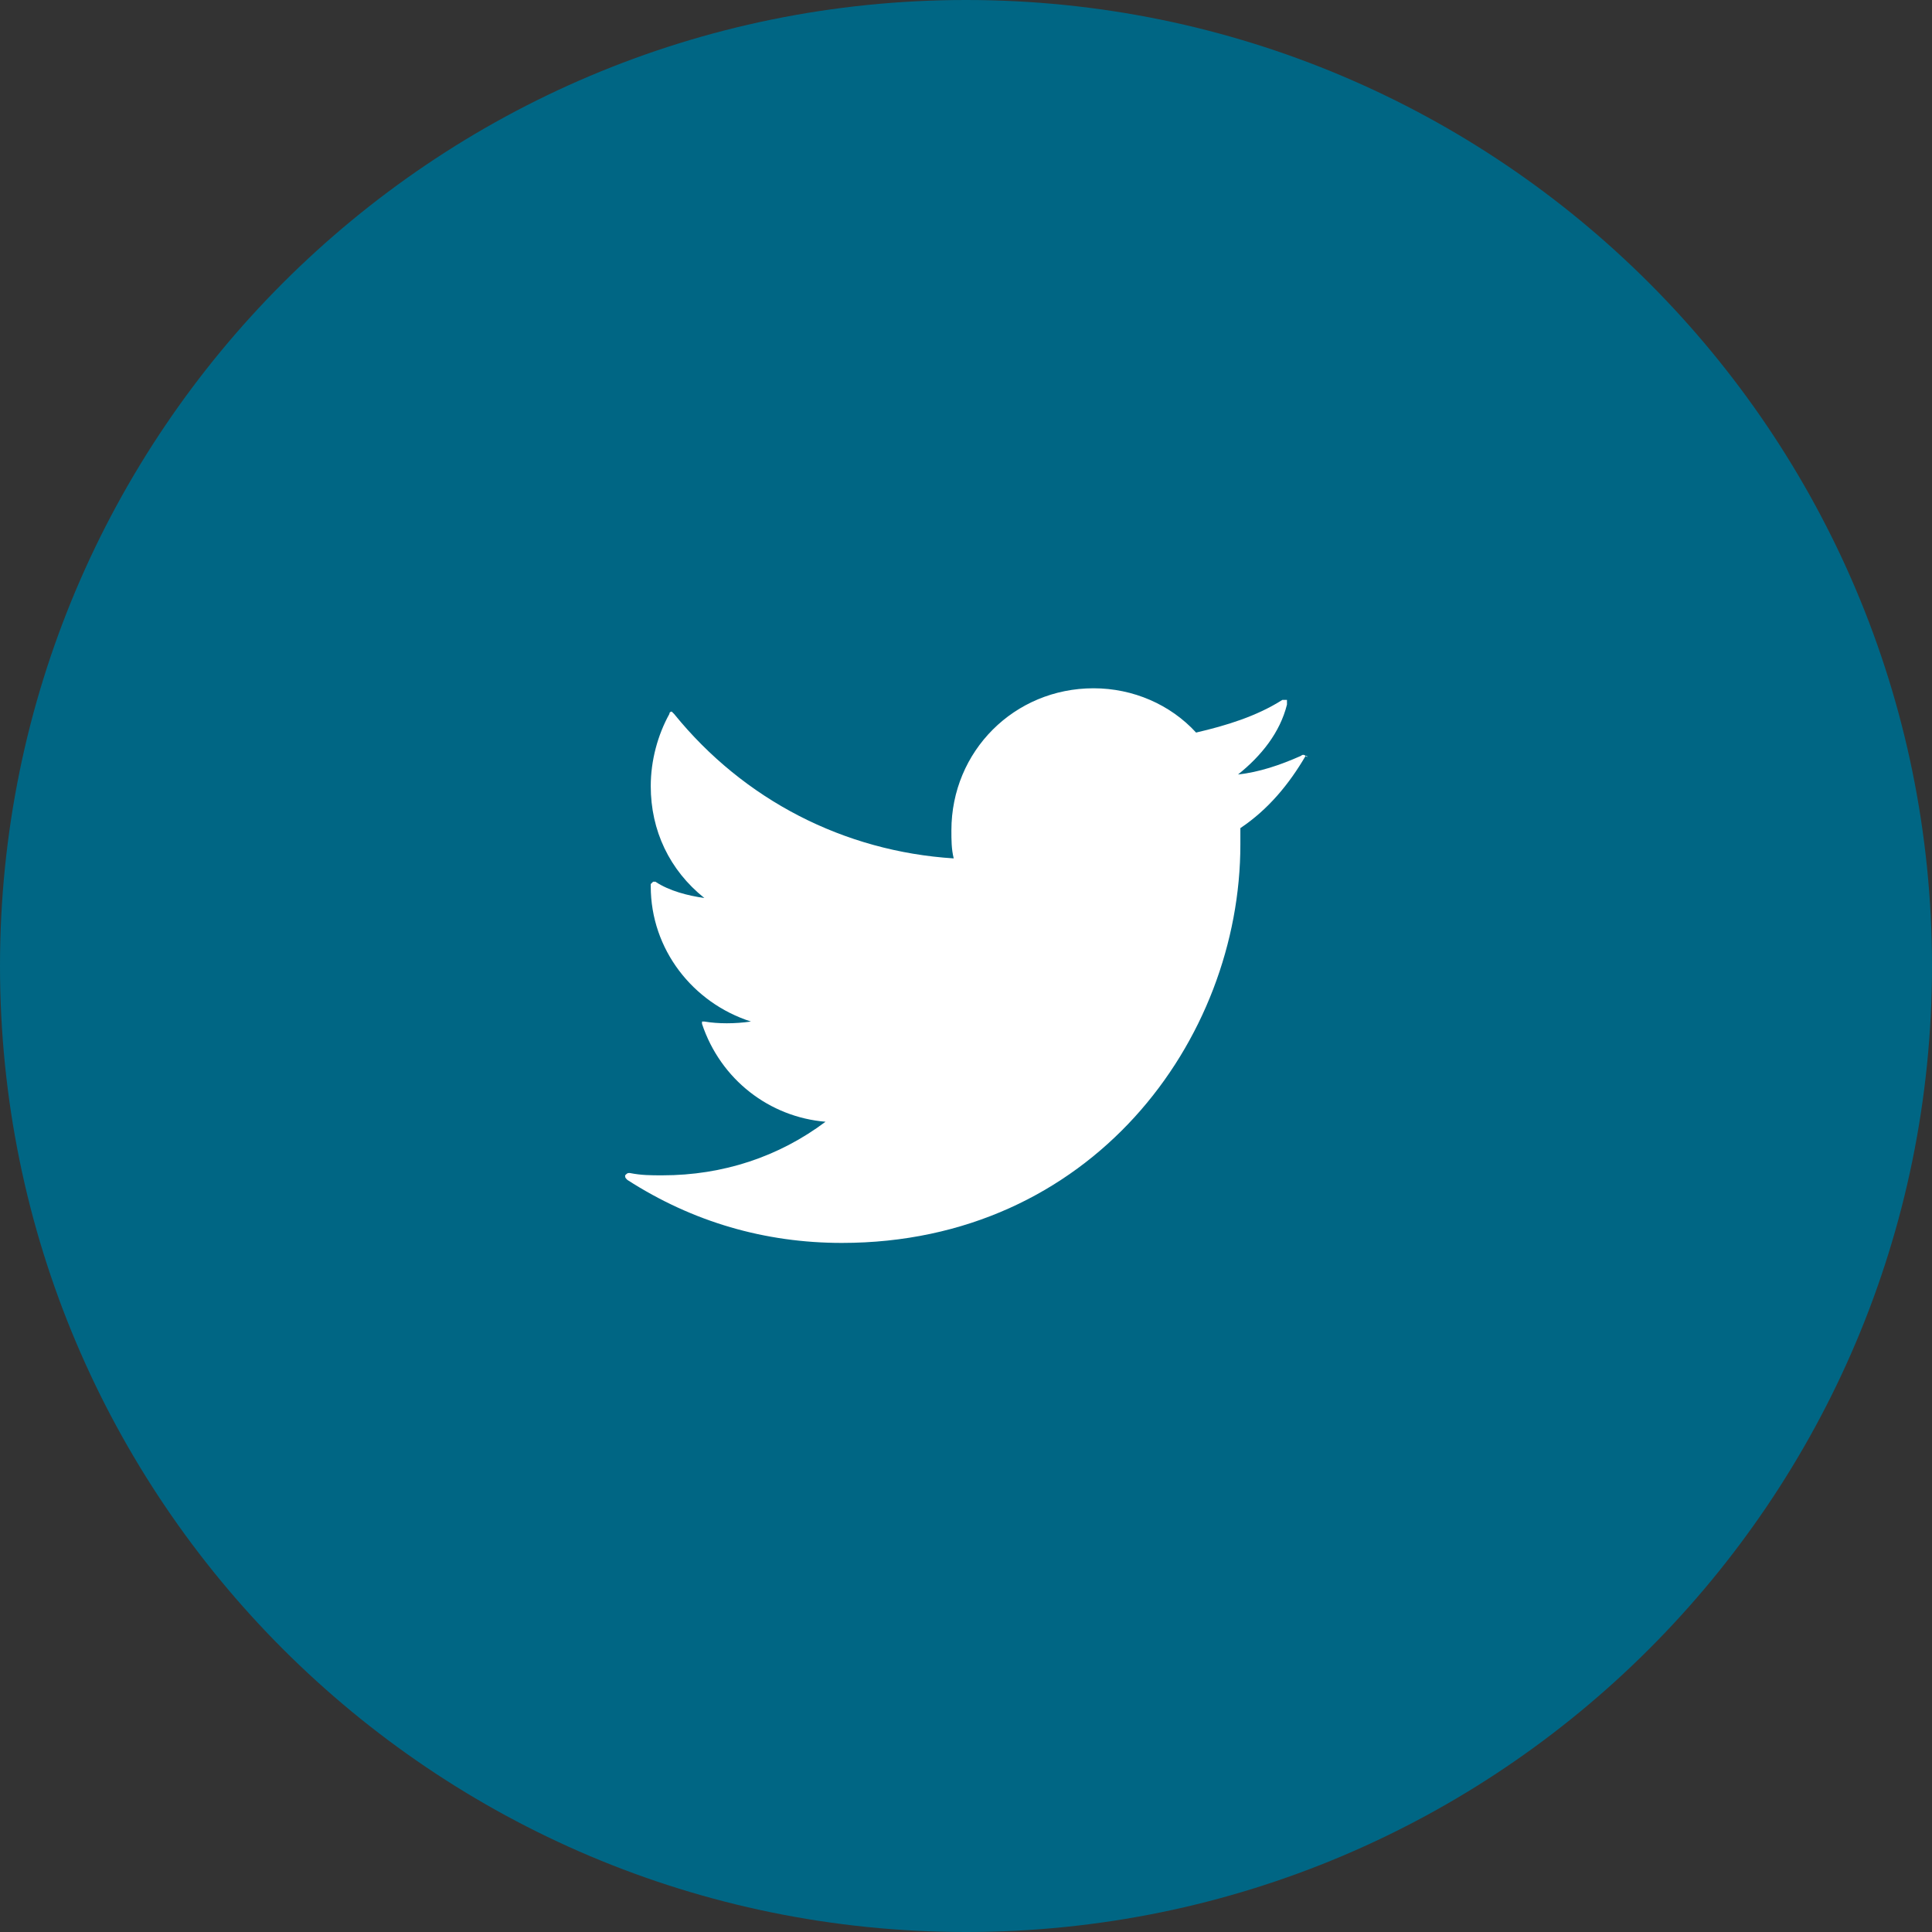 <?xml version="1.0" encoding="UTF-8"?>
<svg width="75px" height="75px" viewBox="0 0 75 75" version="1.1" xmlns="http://www.w3.org/2000/svg" xmlns:xlink="http://www.w3.org/1999/xlink">
    <rect x="0" y="0" width="75" height="75" fill="#333333" stroke="none"/>
    <title>4A54EA29-A9D5-4E73-9001-736F0DA4D05C</title>
    <g id="Icons" stroke="none" stroke-width="1" fill="none" fill-rule="evenodd">
        <g id="Group-5">
            <path d="M37.5,0 C16.789,0 0,16.789 0,37.5 C0,58.211 16.789,75 37.5,75 C58.211,75 75,58.211 75,37.5 C75,16.789 58.211,0 37.5,0" id="Fill-1" fill="#006684"></path>
            <path d="M50.684,29.342 C50.684,29.342 50.593,29.252 50.503,29.342 C49.689,29.704 48.875,29.976 48.06,30.066 C48.965,29.342 49.689,28.438 49.96,27.352 L49.96,27.171 L49.779,27.171 C48.784,27.804 47.608,28.166 46.432,28.438 C45.437,27.352 43.989,26.719 42.451,26.719 C39.375,26.719 36.933,29.161 36.933,32.237 C36.933,32.599 36.933,32.961 37.023,33.323 C32.771,33.052 28.881,31.061 26.167,27.714 L26.076,27.624 C26.076,27.624 25.986,27.624 25.986,27.714 C25.534,28.528 25.262,29.523 25.262,30.518 C25.262,32.237 25.986,33.775 27.343,34.861 C26.71,34.77 25.986,34.589 25.443,34.228 L25.353,34.228 L25.262,34.318 L25.262,34.408 C25.262,36.851 26.891,38.932 29.152,39.656 C28.519,39.746 27.886,39.746 27.343,39.656 L27.252,39.656 L27.252,39.746 C27.976,41.917 29.876,43.365 32.047,43.546 C30.238,44.903 28.067,45.626 25.715,45.626 C25.262,45.626 24.9,45.626 24.448,45.536 C24.358,45.536 24.358,45.536 24.267,45.626 C24.267,45.717 24.267,45.717 24.358,45.807 C26.891,47.436 29.695,48.25 32.681,48.25 C42.361,48.25 48.151,40.379 48.151,32.78 L48.151,32.147 C49.236,31.423 50.051,30.428 50.684,29.342 C50.774,29.433 50.774,29.342 50.684,29.342" id="Fill-3" fill="#FFFFFF"></path>
        </g>
    </g>
</svg>